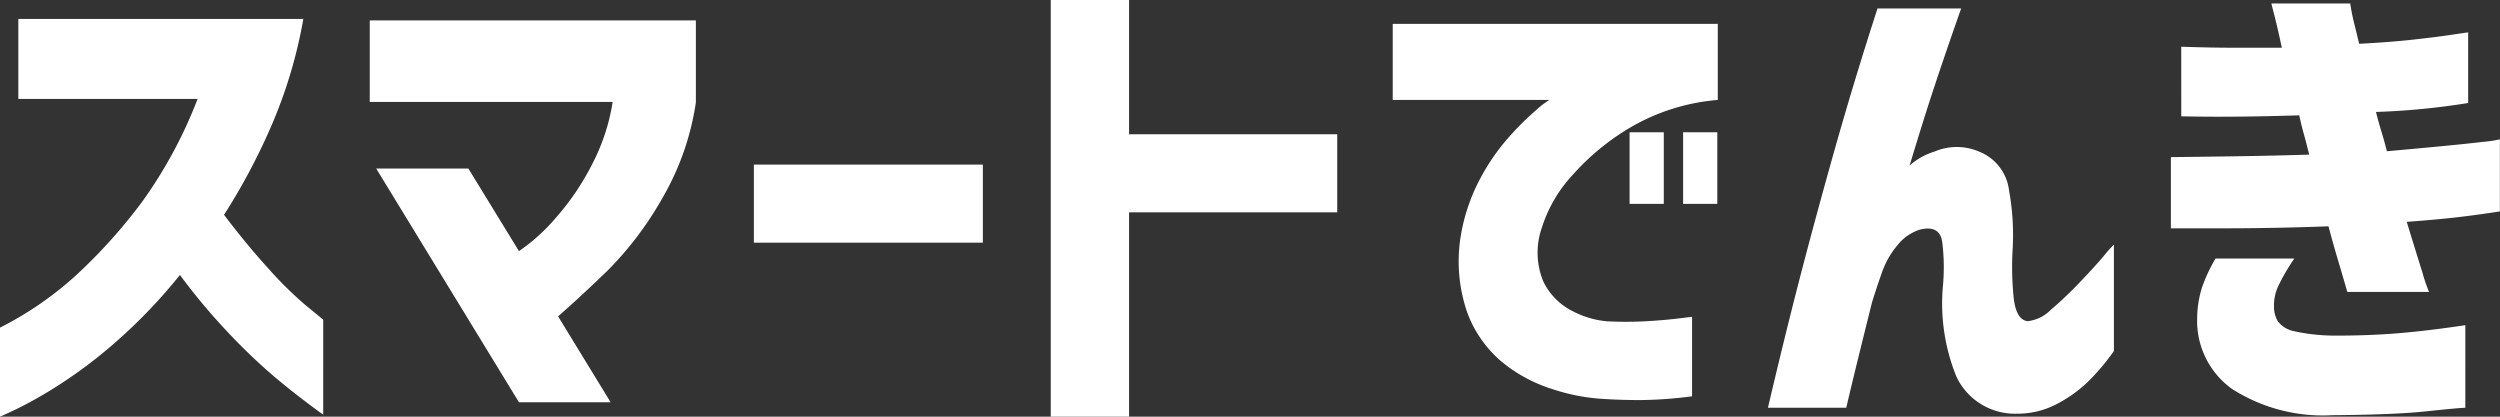<svg xmlns="http://www.w3.org/2000/svg" width="120" height="20" viewBox="0 0 120 20">
  <rect x="0" y="0" width="120" height="20" fill="#333333" stroke="none"/>
  <path id="パス_44618" data-name="パス 44618" d="M-58.44-13.672v-3.842h13.68a22.866,22.866,0,0,1-1.534,5.131,29.923,29.923,0,0,1-2.272,4.272Q-47.5-6.7-46.438-5.534a17.87,17.87,0,0,0,1.832,1.8q.773.632.8.656V1.483Q-45.094.552-46.14-.331a28.236,28.236,0,0,1-2.236-2.136,29.989,29.989,0,0,1-2.308-2.757,25.4,25.4,0,0,1-2.962,3.115,22.8,22.8,0,0,1-2.8,2.136,20.537,20.537,0,0,1-2.07,1.181q-.785.37-.809.37V-2.694A16.367,16.367,0,0,0-55.6-5.272a25.687,25.687,0,0,0,3.1-3.461,21.874,21.874,0,0,0,2.665-4.94Zm16.868.143v-3.914h15.654v3.938a12.853,12.853,0,0,1-1.63,4.63,16.157,16.157,0,0,1-2.605,3.437q-1.356,1.313-2.379,2.2L-30.01.886h-4.4l-6.852-11.217h4.425l2.427,3.962a8.843,8.843,0,0,0,1.749-1.575,12.239,12.239,0,0,0,1.749-2.566,9.73,9.73,0,0,0,1-3.019Zm18.438,6.754v-3.747h10.991v3.747ZM-8.884,1.578v-20h3.759v6.444H4.867v3.747H-5.125V1.578ZM18.9-8.637v-3.437h1.642v3.437Zm2.569,0v-3.437h1.642v3.437Zm1.665-8.64v3.652a9.928,9.928,0,0,0-4.08,1.253,11.511,11.511,0,0,0-2.879,2.339,6.661,6.661,0,0,0-1.487,2.542A3.618,3.618,0,0,0,14.764-4.9a3.1,3.1,0,0,0,1.392,1.408A4.389,4.389,0,0,0,17.809-3a17.581,17.581,0,0,0,1.832,0q.88-.048,1.558-.131t.7-.084V.6a20.406,20.406,0,0,1-2.308.179q-1,.012-2.07-.06A9.468,9.468,0,0,1,15.192.254a7.187,7.187,0,0,1-2.415-1.3A5.643,5.643,0,0,1,11.112-3.41a7.511,7.511,0,0,1-.321-3.652,8.947,8.947,0,0,1,.916-2.745,10.235,10.235,0,0,1,1.427-2.064,13.907,13.907,0,0,1,1.32-1.3,3.879,3.879,0,0,1,.595-.453H7.531v-3.652Zm7.661-.74h4.021q-.69,1.957-1.249,3.64t-1.225,3.9a3.214,3.214,0,0,1,1.19-.668,2.719,2.719,0,0,1,2.2.024,2.284,2.284,0,0,1,1.38,1.826,11.95,11.95,0,0,1,.178,2.78,14.592,14.592,0,0,0,.048,2.4q.119,1.038.666,1.11a1.859,1.859,0,0,0,1.118-.549Q39.768-4.1,40.47-4.83t1.178-1.289a6.126,6.126,0,0,1,.5-.561v5.107a10.591,10.591,0,0,1-1.3,1.527A6.436,6.436,0,0,1,39.363.993a4.04,4.04,0,0,1-1.879.442A3.107,3.107,0,0,1,34.593-.331a9.323,9.323,0,0,1-.654-4.344,9.784,9.784,0,0,0-.036-2.16q-.131-.8-1.082-.561a2.233,2.233,0,0,0-1.059.74,4.127,4.127,0,0,0-.749,1.313q-.262.74-.476,1.432-.309,1.241-.63,2.542T29.3,1.149H25.541q.785-3.341,1.5-6.11t1.665-6.146Q29.657-14.484,30.8-18.016Zm14.584,1.838q1.451.048,2.486.048h2.343q-.214-1-.357-1.551t-.143-.573h3.783q.071.477.19.955t.238.979q1.451-.072,2.605-.2t1.879-.239q.726-.107.749-.107v3.389a34.947,34.947,0,0,1-4.425.43q.119.477.262.943t.262.943q1.332-.119,2.593-.239t2.046-.215a5.051,5.051,0,0,0,.785-.119v3.461q-1.237.191-2.224.3t-2.248.2q.476,1.551.761,2.458a7.737,7.737,0,0,0,.309.907H53.352q-.214-.74-.452-1.539t-.452-1.611q-1.308.048-2.569.072t-2.4.024H44.883V-10.88q2.117-.024,3.58-.048T51.52-11q-.119-.5-.25-.967t-.226-.919q-1.546.048-2.772.06t-2.046,0l-.845-.012ZM47.024-6.011h3.783a9.634,9.634,0,0,0-.749,1.277,2.15,2.15,0,0,0-.226,1.014,1.326,1.326,0,0,0,.19.728,1.3,1.3,0,0,0,.761.465,9.221,9.221,0,0,0,2,.215q1.665,0,3.069-.119t3.164-.382V1.149q-.476.024-1.939.179t-4.437.179A8.1,8.1,0,0,1,47.809.242a4.023,4.023,0,0,1-1.665-3.413,5.029,5.029,0,0,1,.238-1.468A7.725,7.725,0,0,1,47.024-6.011Z" transform="translate(59.32 18.422)" fill="#fff"/>
</svg>
